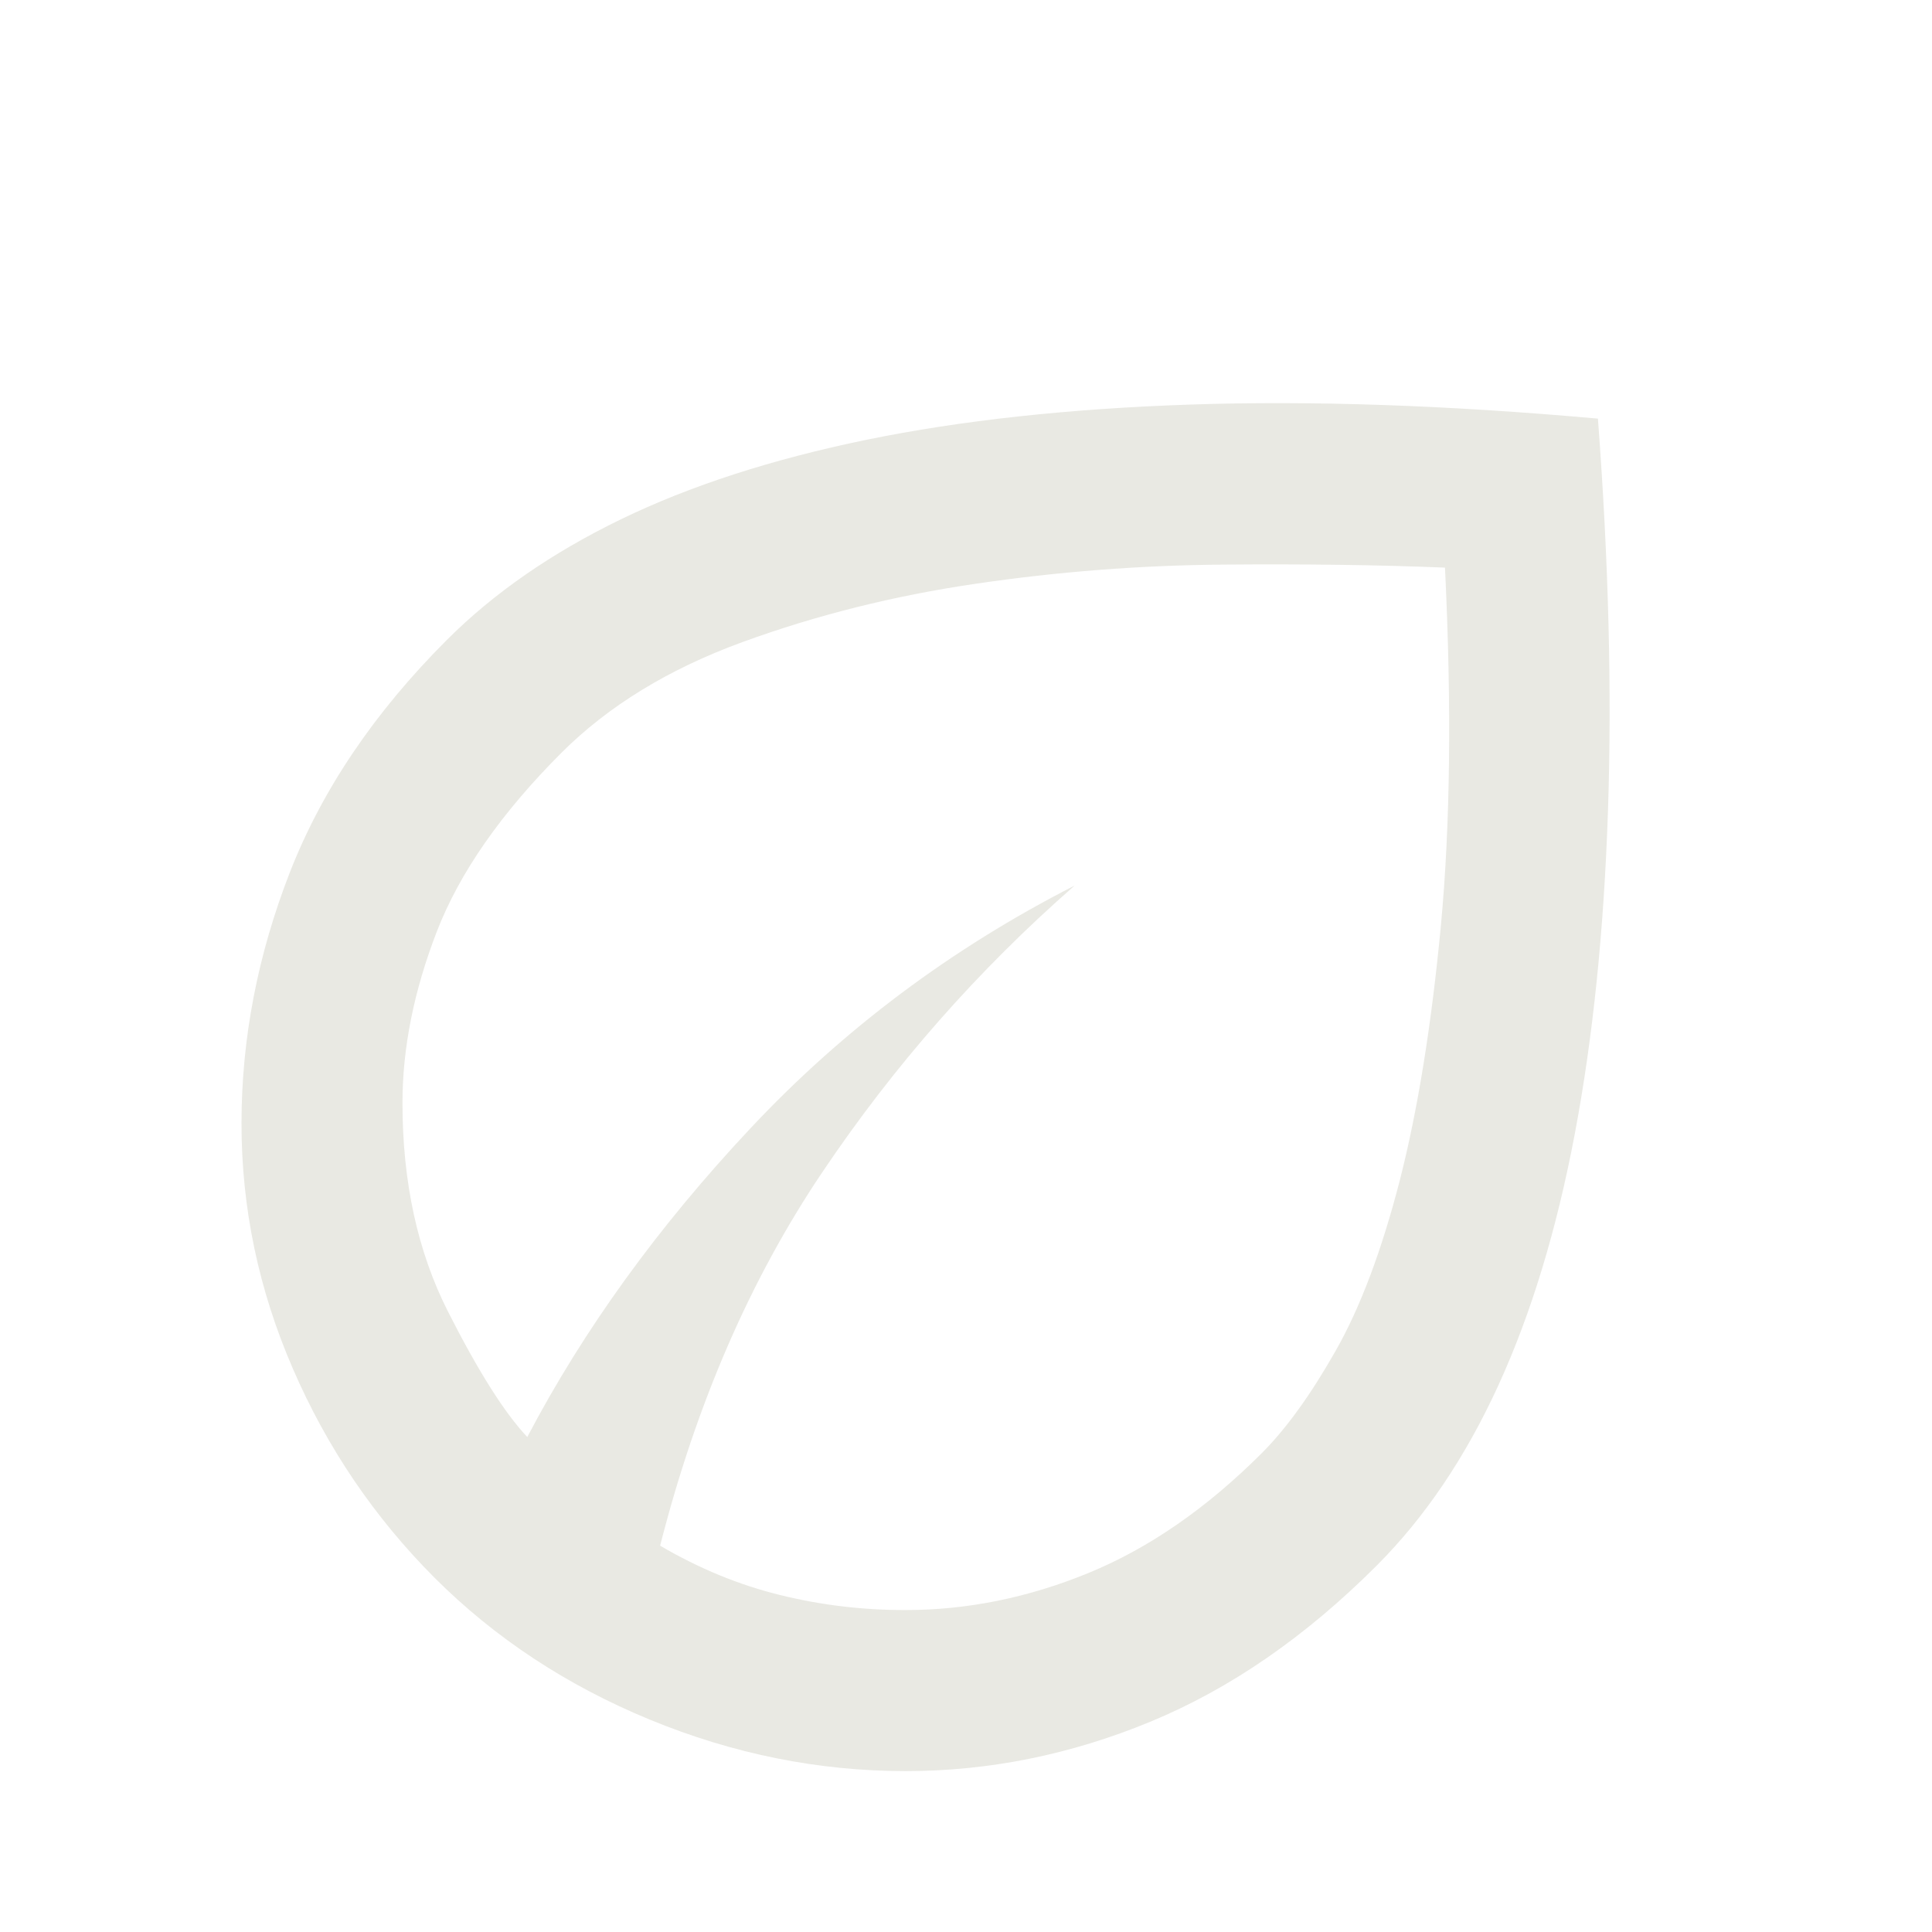 <?xml version="1.0" encoding="UTF-8"?> <svg xmlns="http://www.w3.org/2000/svg" width="25" height="25" viewBox="0 0 25 25" fill="none"><path d="M5.625 20.418C4.844 19.636 4.232 18.733 3.789 17.709C3.345 16.685 3.124 15.626 3.125 14.532C3.126 13.438 3.334 12.358 3.75 11.29C4.166 10.223 4.843 9.22 5.781 8.282C6.389 7.674 7.14 7.154 8.034 6.72C8.929 6.286 9.988 5.943 11.211 5.691C12.435 5.44 13.833 5.288 15.404 5.235C16.976 5.182 18.733 5.243 20.677 5.417C20.816 7.258 20.859 8.95 20.807 10.496C20.755 12.041 20.612 13.434 20.377 14.676C20.142 15.918 19.812 17.002 19.387 17.93C18.962 18.858 18.438 19.635 17.812 20.261C16.892 21.181 15.916 21.854 14.883 22.28C13.851 22.706 12.796 22.918 11.719 22.918C10.59 22.918 9.488 22.696 8.411 22.253C7.335 21.81 6.406 21.198 5.625 20.418ZM8.542 20.001C9.045 20.296 9.562 20.509 10.092 20.639C10.621 20.77 11.164 20.835 11.719 20.834C12.517 20.834 13.307 20.674 14.088 20.353C14.87 20.032 15.616 19.515 16.328 18.803C16.641 18.49 16.958 18.052 17.279 17.487C17.601 16.923 17.878 16.185 18.113 15.275C18.346 14.364 18.524 13.262 18.646 11.967C18.767 10.673 18.785 9.132 18.698 7.345C17.847 7.31 16.888 7.297 15.821 7.306C14.754 7.315 13.69 7.397 12.63 7.553C11.57 7.708 10.563 7.96 9.609 8.308C8.655 8.656 7.874 9.133 7.266 9.74C6.484 10.522 5.946 11.294 5.651 12.058C5.356 12.822 5.208 13.56 5.208 14.272C5.208 15.296 5.404 16.195 5.795 16.968C6.186 17.74 6.528 18.283 6.823 18.595C7.552 17.206 8.516 15.873 9.714 14.597C10.912 13.32 12.309 12.274 13.906 11.459C12.656 12.553 11.567 13.79 10.639 15.171C9.71 16.551 9.011 18.161 8.542 20.001Z" fill="#E9E9E3"></path></svg> 